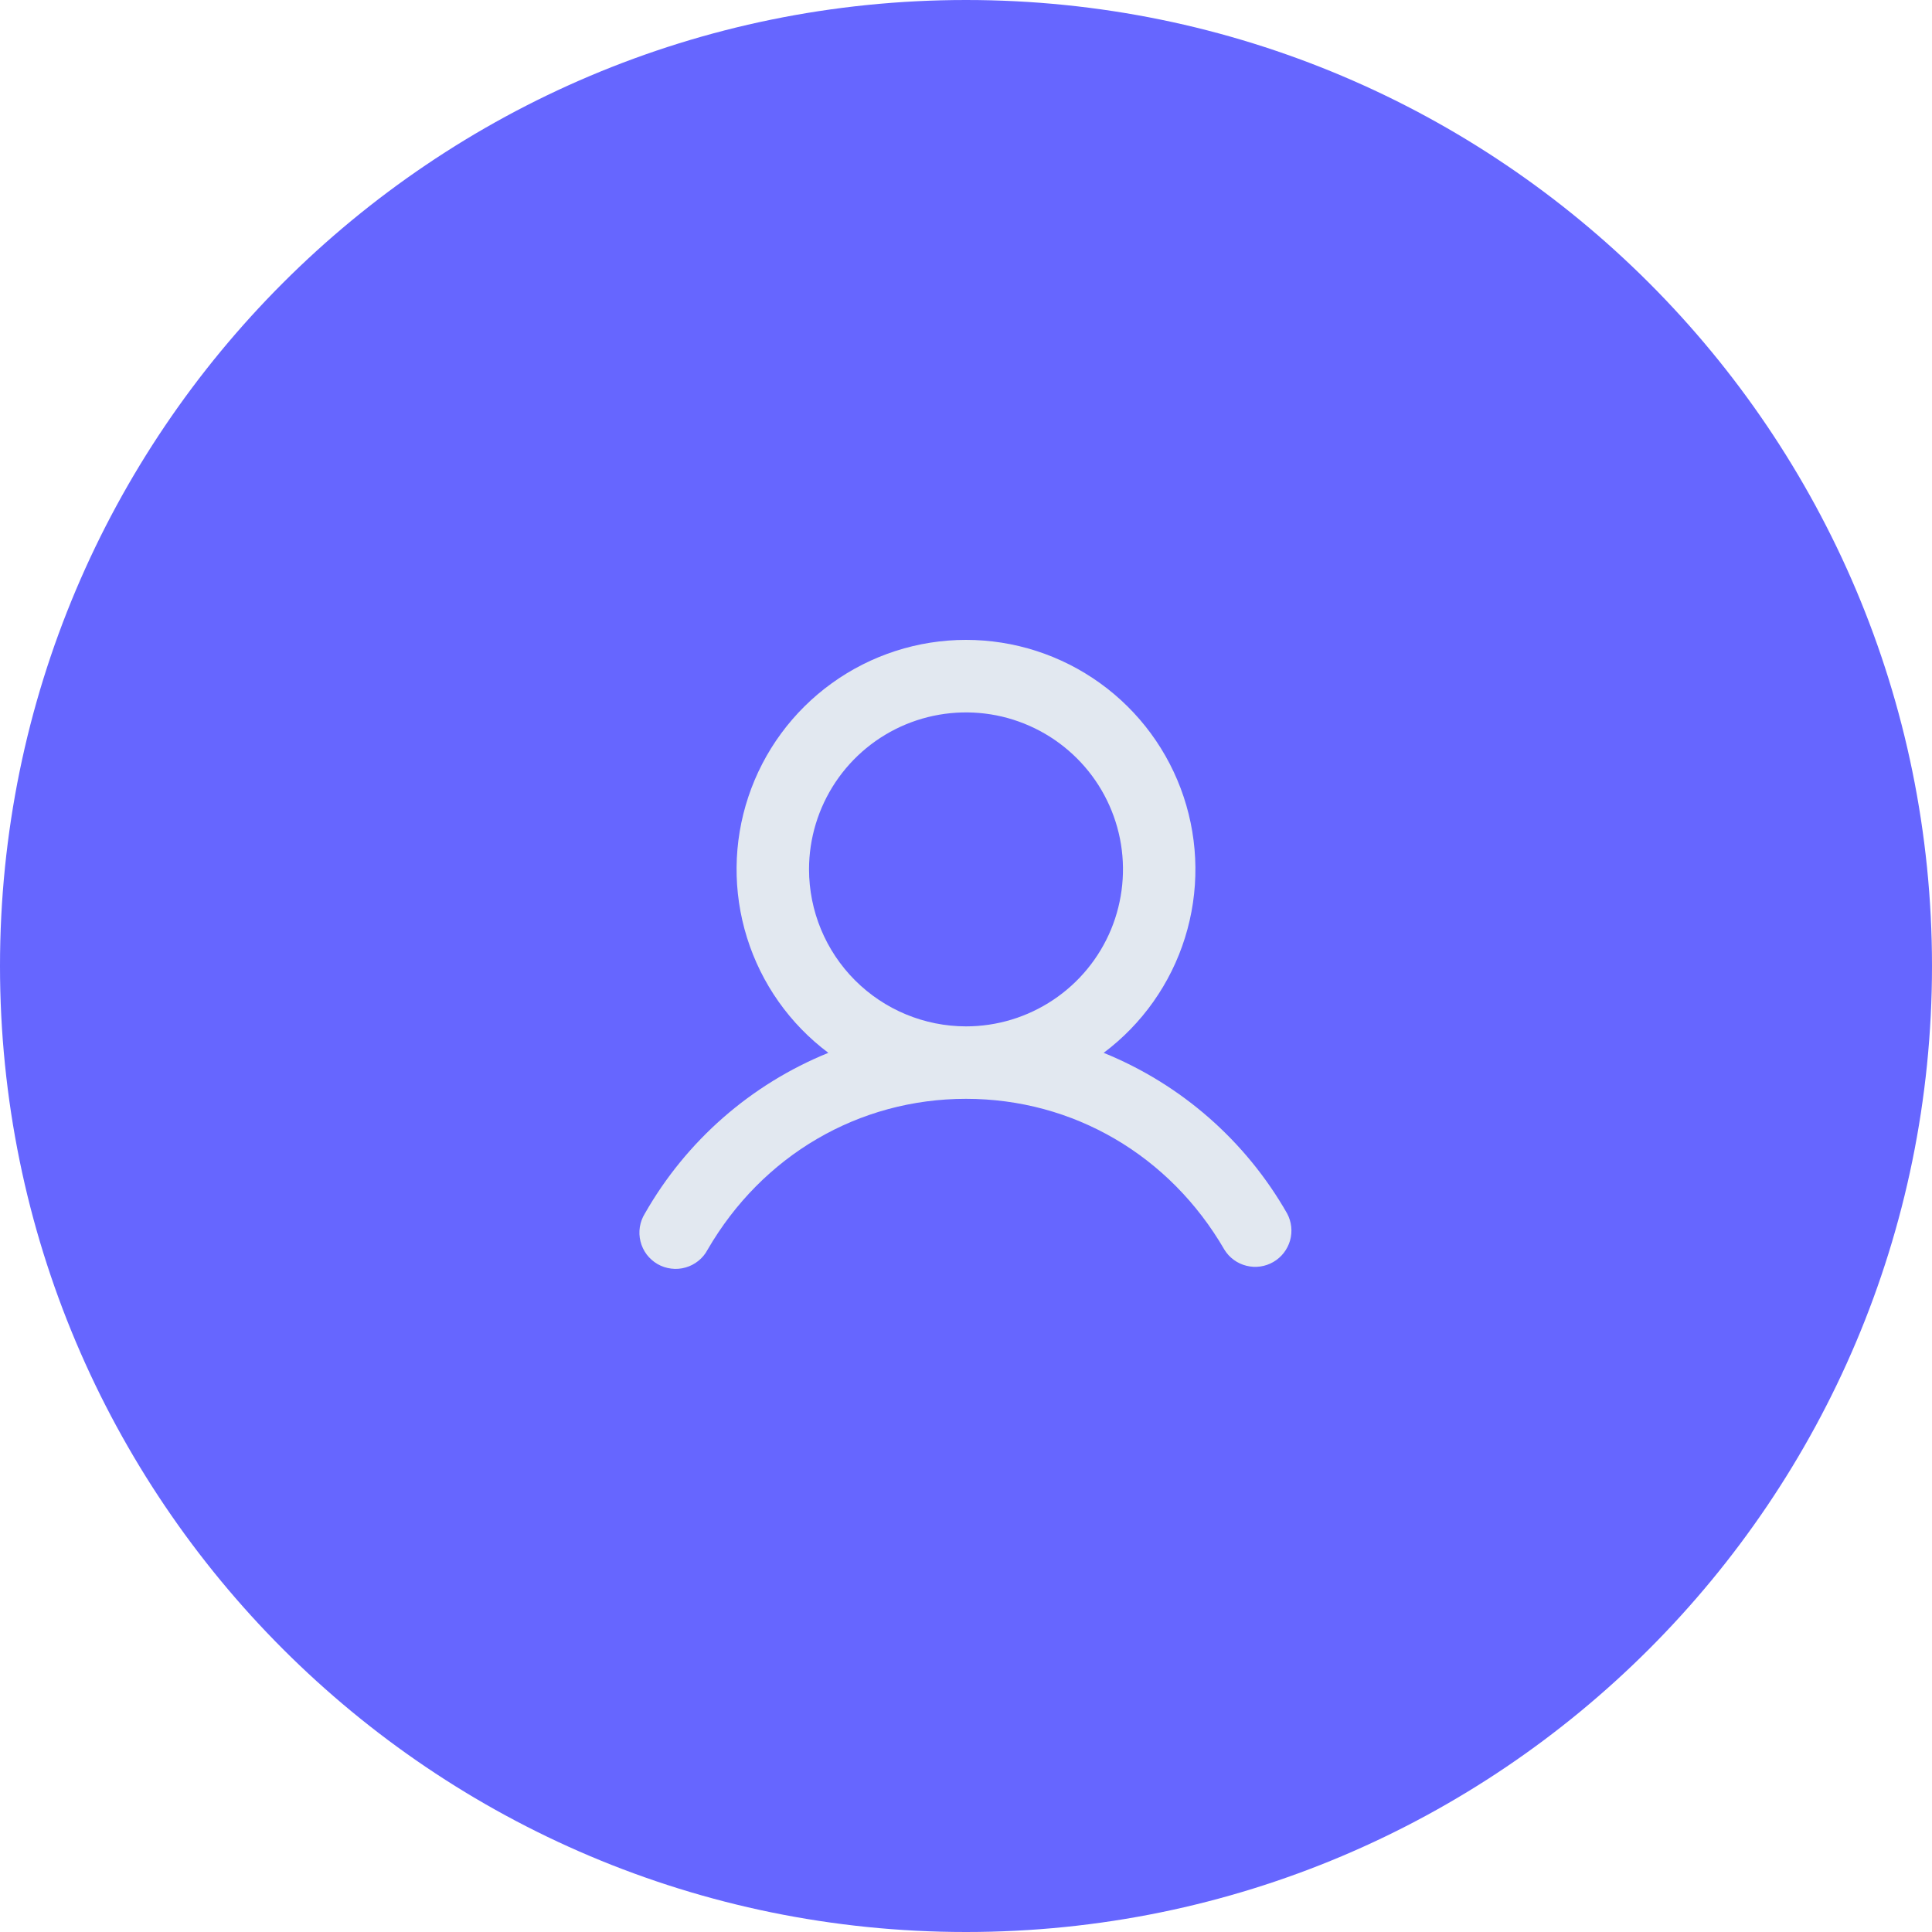 <svg width="40" height="40" viewBox="0 0 40 40" fill="none" xmlns="http://www.w3.org/2000/svg">
<path d="M0 20C0 8.954 8.954 0 20 0V0C31.046 0 40 8.954 40 20V20C40 31.046 31.046 40 20 40V40C8.954 40 0 31.046 0 20V20Z" fill="#6666FF"/>
<path d="M26.649 25.125C25.792 23.621 24.454 22.449 22.85 21.798C23.648 21.2 24.237 20.366 24.534 19.414C24.831 18.463 24.821 17.442 24.506 16.496C24.191 15.55 23.586 14.728 22.777 14.145C21.968 13.562 20.997 13.248 20 13.248C19.003 13.248 18.031 13.562 17.223 14.145C16.414 14.728 15.809 15.55 15.494 16.496C15.178 17.442 15.169 18.463 15.466 19.414C15.763 20.366 16.352 21.2 17.15 21.798C15.546 22.449 14.208 23.621 13.351 25.125C13.298 25.21 13.263 25.305 13.247 25.405C13.232 25.504 13.236 25.606 13.261 25.703C13.285 25.801 13.329 25.892 13.389 25.973C13.45 26.053 13.526 26.12 13.613 26.171C13.7 26.221 13.796 26.253 13.896 26.265C13.996 26.278 14.097 26.27 14.194 26.242C14.29 26.215 14.38 26.168 14.459 26.105C14.537 26.042 14.602 25.964 14.649 25.875C15.782 23.918 17.782 22.75 20 22.75C22.218 22.75 24.218 23.918 25.351 25.875C25.453 26.04 25.616 26.159 25.805 26.206C25.994 26.254 26.194 26.226 26.363 26.128C26.531 26.031 26.655 25.872 26.709 25.684C26.762 25.497 26.741 25.297 26.649 25.125ZM16.75 18C16.75 17.357 16.941 16.729 17.298 16.194C17.655 15.66 18.162 15.243 18.756 14.997C19.35 14.751 20.003 14.687 20.634 14.812C21.264 14.938 21.843 15.247 22.298 15.702C22.753 16.156 23.062 16.735 23.188 17.366C23.313 17.996 23.248 18.65 23.003 19.244C22.756 19.838 22.34 20.345 21.805 20.702C21.271 21.059 20.643 21.25 20 21.25C19.138 21.249 18.312 20.906 17.703 20.297C17.094 19.688 16.751 18.862 16.75 18Z" fill="#E2E8F0"/>
</svg>
